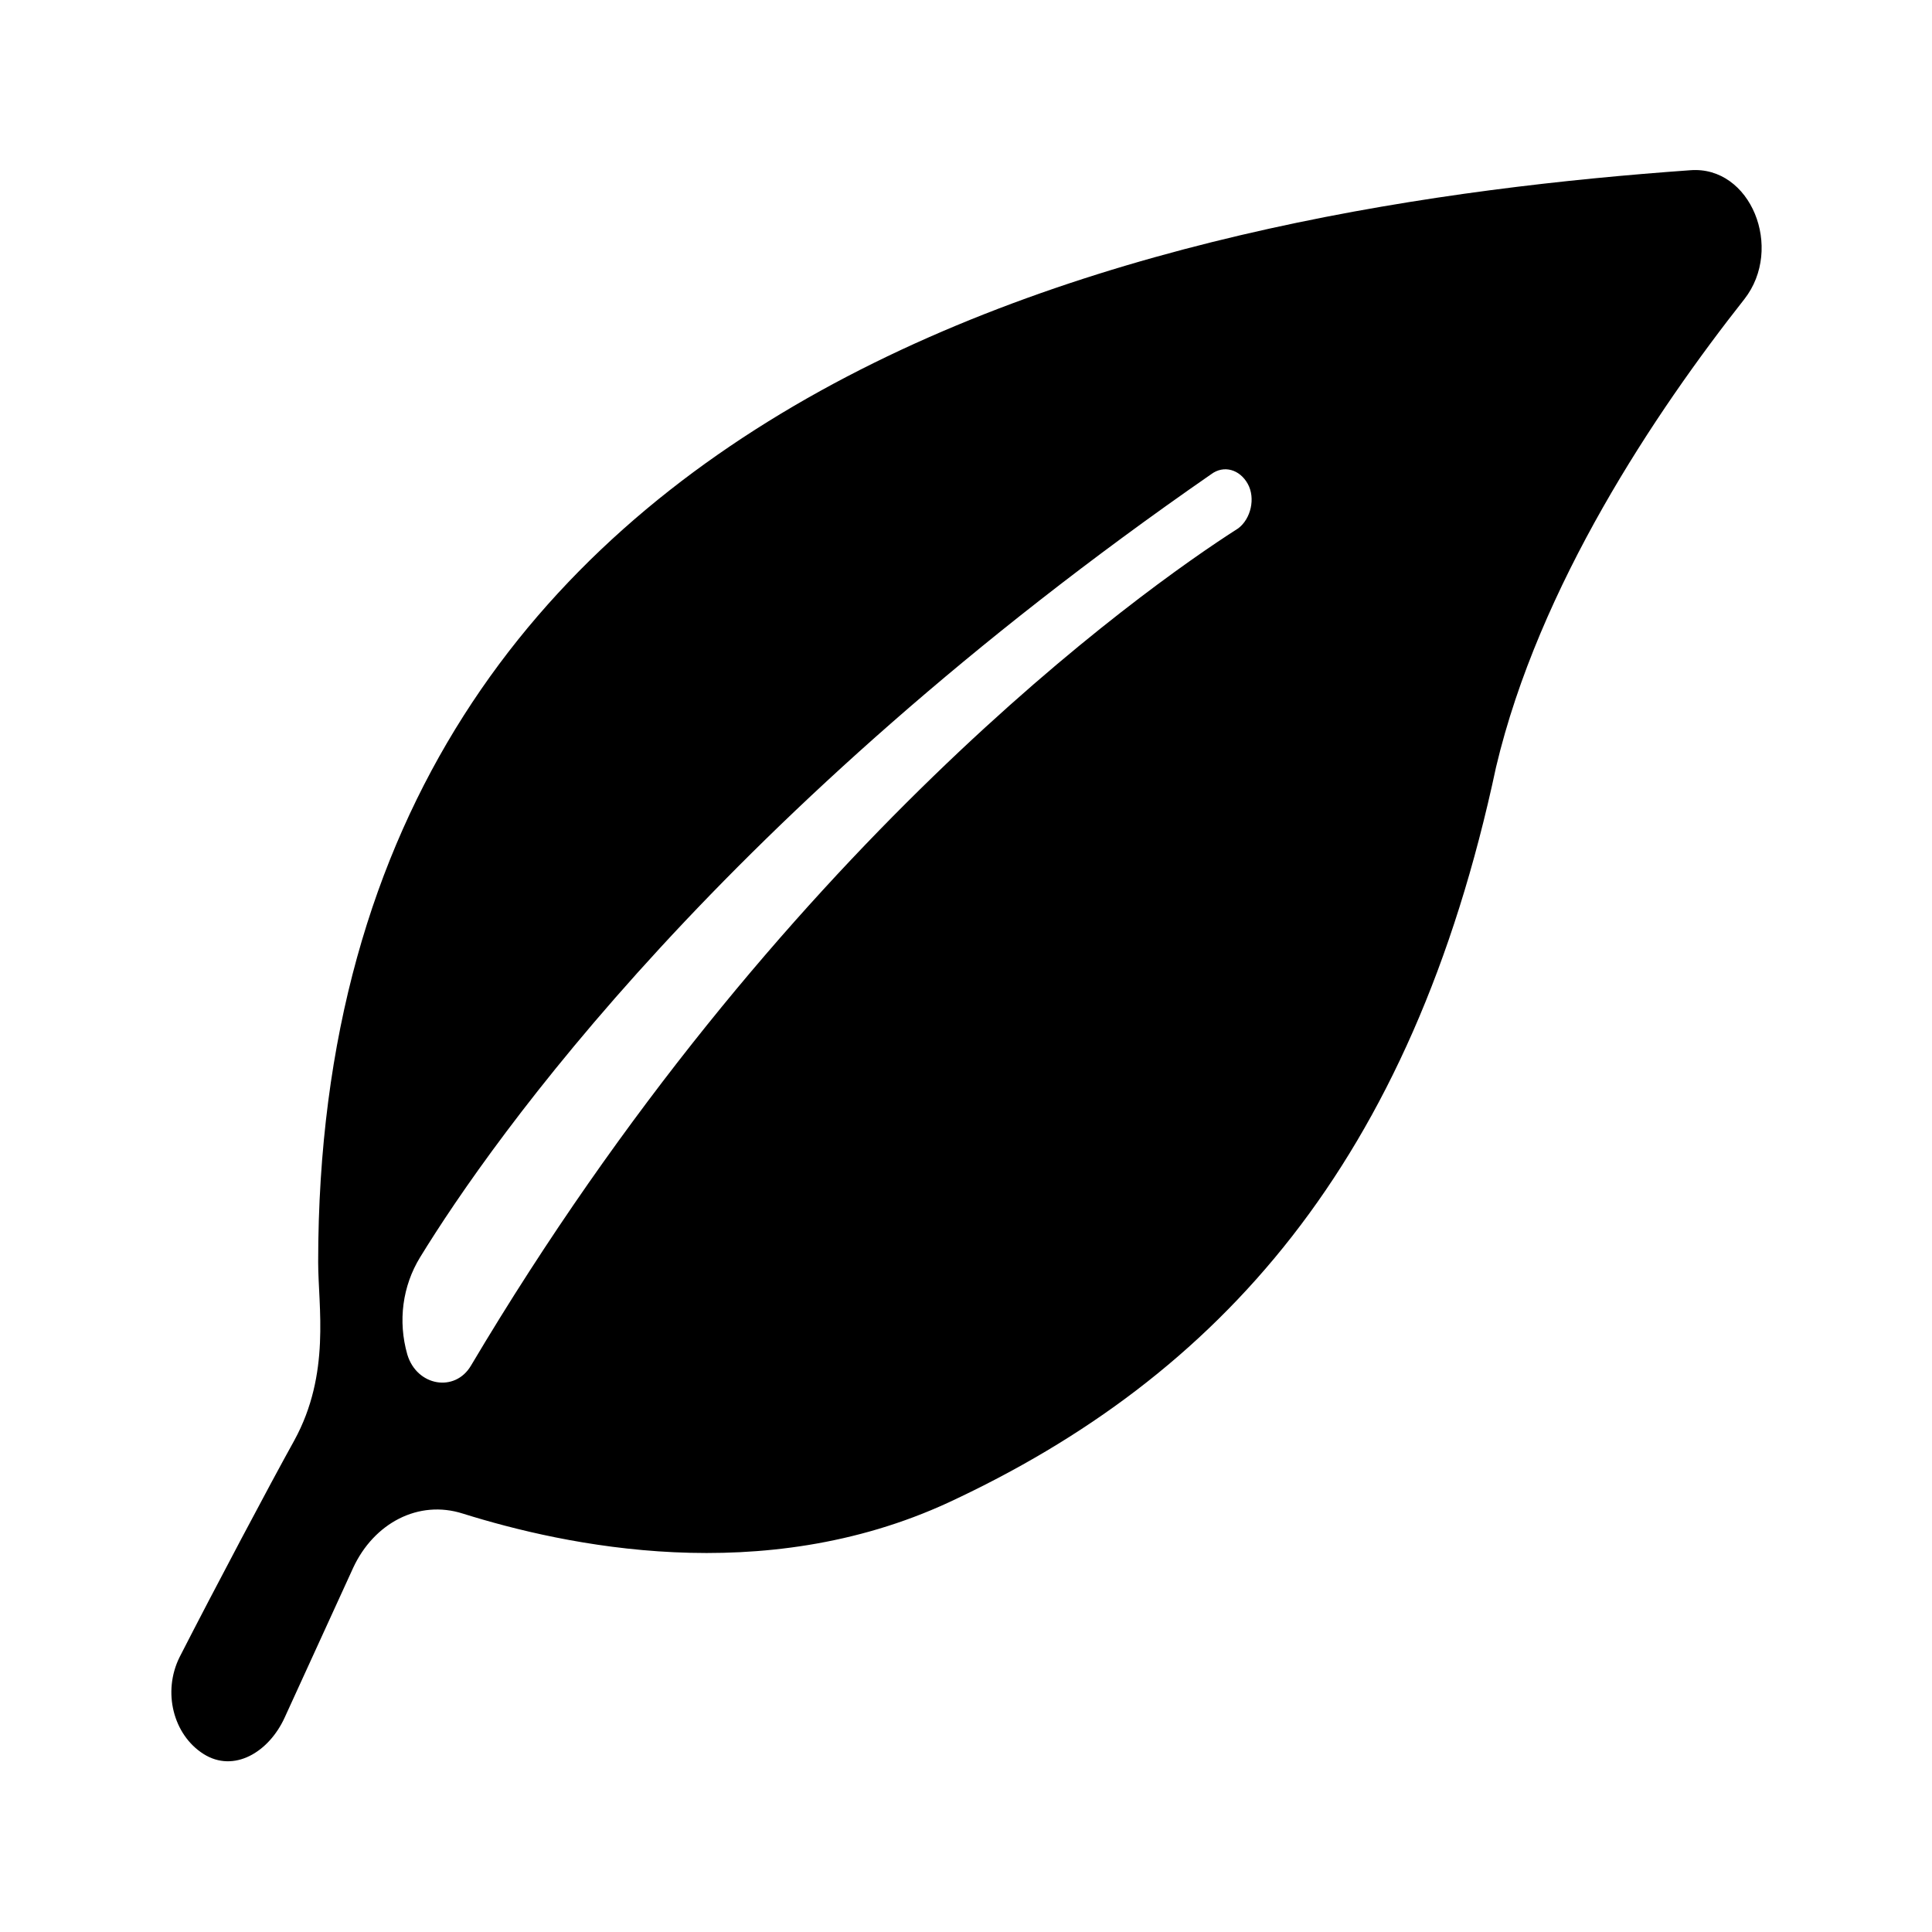 <svg height="200" width="200" xmlns:xlink="http://www.w3.org/1999/xlink" xmlns="http://www.w3.org/2000/svg" version="1.1" viewBox="0 0 1024 1024" class="icon"><path fill="#000000" d="M661.325 256.428c4.218 7.593 1.687 18.56-5.062 23.622C604.801 312.952 412.45 449.623 249.626 723.807c-8.436 14.342-28.684 10.967-33.746-5.906-5.062-17.717-2.531-36.277 6.749-51.462 38.808-63.273 161.136-236.221 419.292-415.073C648.671 246.304 657.107 248.835 661.325 256.428zM895.859 90.23C636.016 108.79 168.636 190.624 168.636 668.97c0 23.622 6.749 59.055-12.655 94.488-12.655 22.778-42.182 78.459-60.742 114.736-9.28 18.56-3.375 41.339 12.655 51.462 16.029 10.124 34.589-0.844 43.026-19.404l36.277-79.303c10.967-23.622 34.589-36.277 58.212-28.684 53.993 16.873 158.605 39.651 257.312-5.906 143.42-66.648 245.501-179.696 290.214-389.764 22.778-96.176 84.365-188.133 131.609-248.032C945.634 131.568 927.917 87.699 895.859 90.23z"></path></svg>